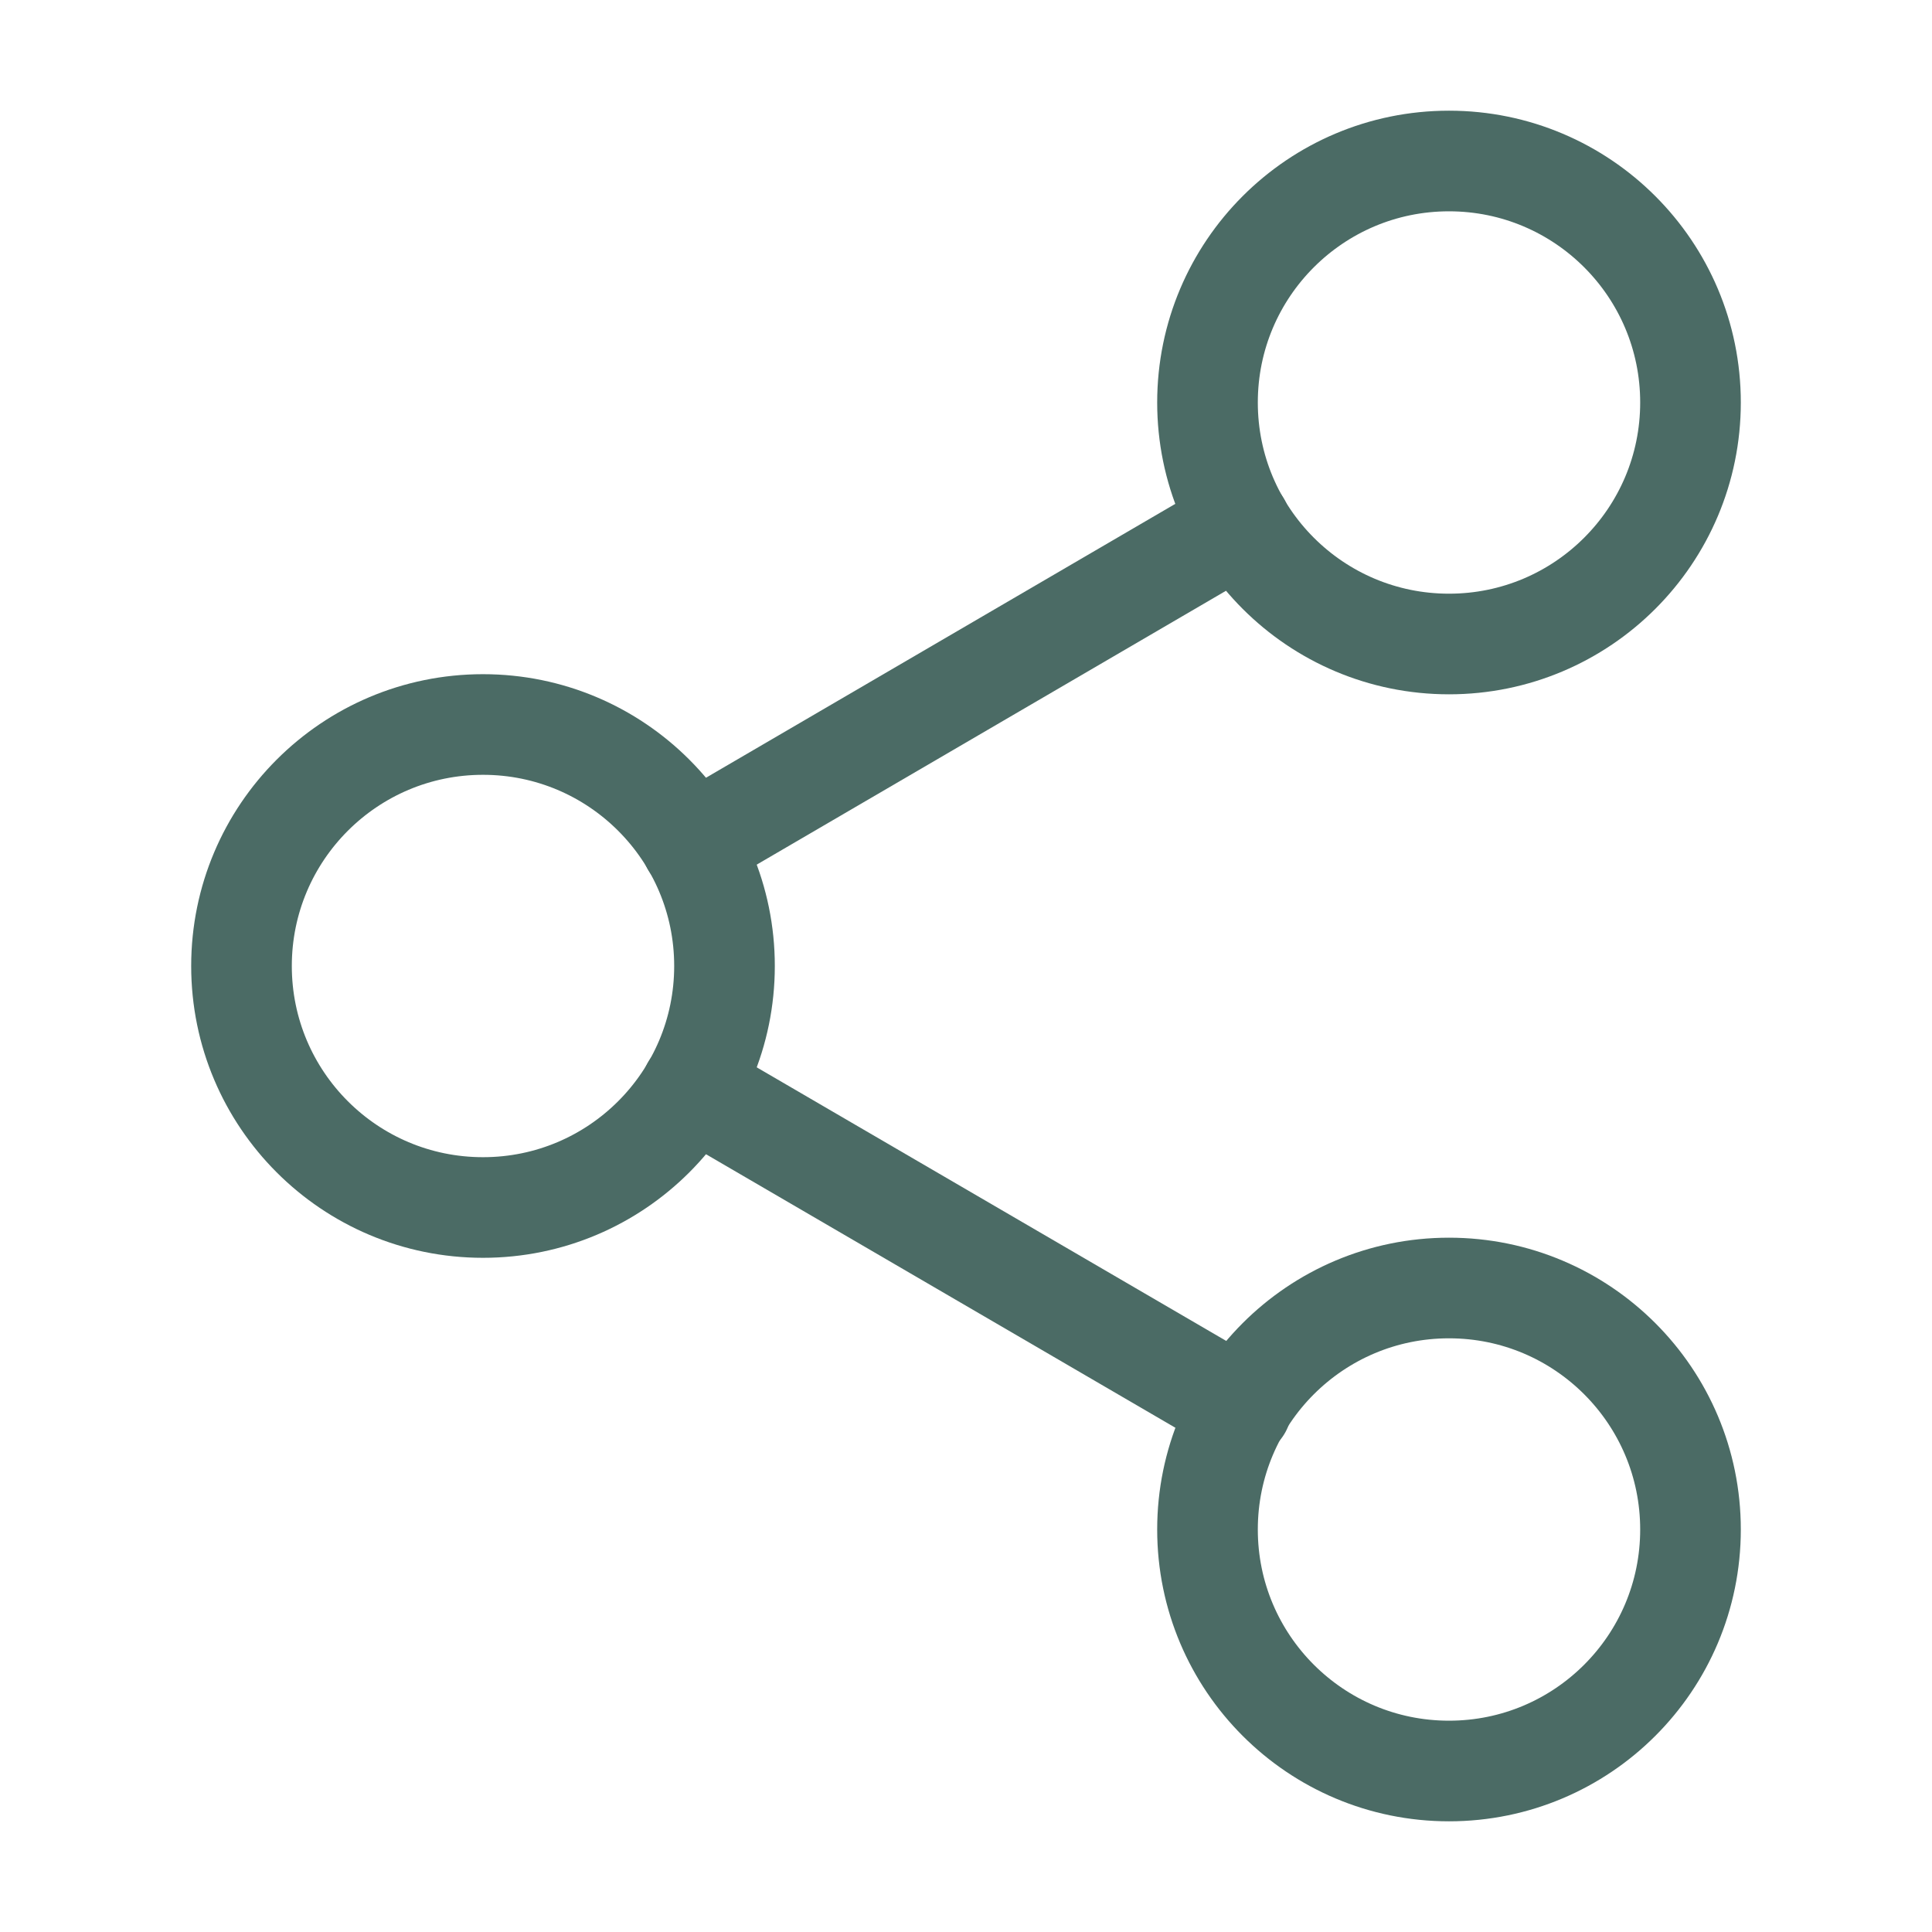 <svg width="24" height="24" viewBox="0 0 24 24" fill="none" xmlns="http://www.w3.org/2000/svg">
<g id="share-1">
<path id="Vector" d="M18 8C19.657 8 21 6.657 21 5C21 3.343 19.657 2 18 2C16.343 2 15 3.343 15 5C15 6.657 16.343 8 18 8Z" stroke="#4B6B65" stroke-width="1.25" stroke-linecap="round" stroke-linejoin="round"/>
<path id="Vector_2" d="M6 15C7.657 15 9 13.657 9 12C9 10.343 7.657 9 6 9C4.343 9 3 10.343 3 12C3 13.657 4.343 15 6 15Z" stroke="#4B6B65" stroke-width="1.25" stroke-linecap="round" stroke-linejoin="round"/>
<path id="Vector_3" d="M18 22C19.657 22 21 20.657 21 19C21 17.343 19.657 16 18 16C16.343 16 15 17.343 15 19C15 20.657 16.343 22 18 22Z" stroke="#4B6B65" stroke-width="1.25" stroke-linecap="round" stroke-linejoin="round"/>
<path id="Vector_4" d="M8.59 13.51L15.42 17.49" stroke="#4B6B65" stroke-width="1.25" stroke-linecap="round" stroke-linejoin="round"/>
<path id="Vector_5" d="M15.41 6.51L8.59 10.49" stroke="#4B6B65" stroke-width="1.25" stroke-linecap="round" stroke-linejoin="round"/>
</g>
</svg>
